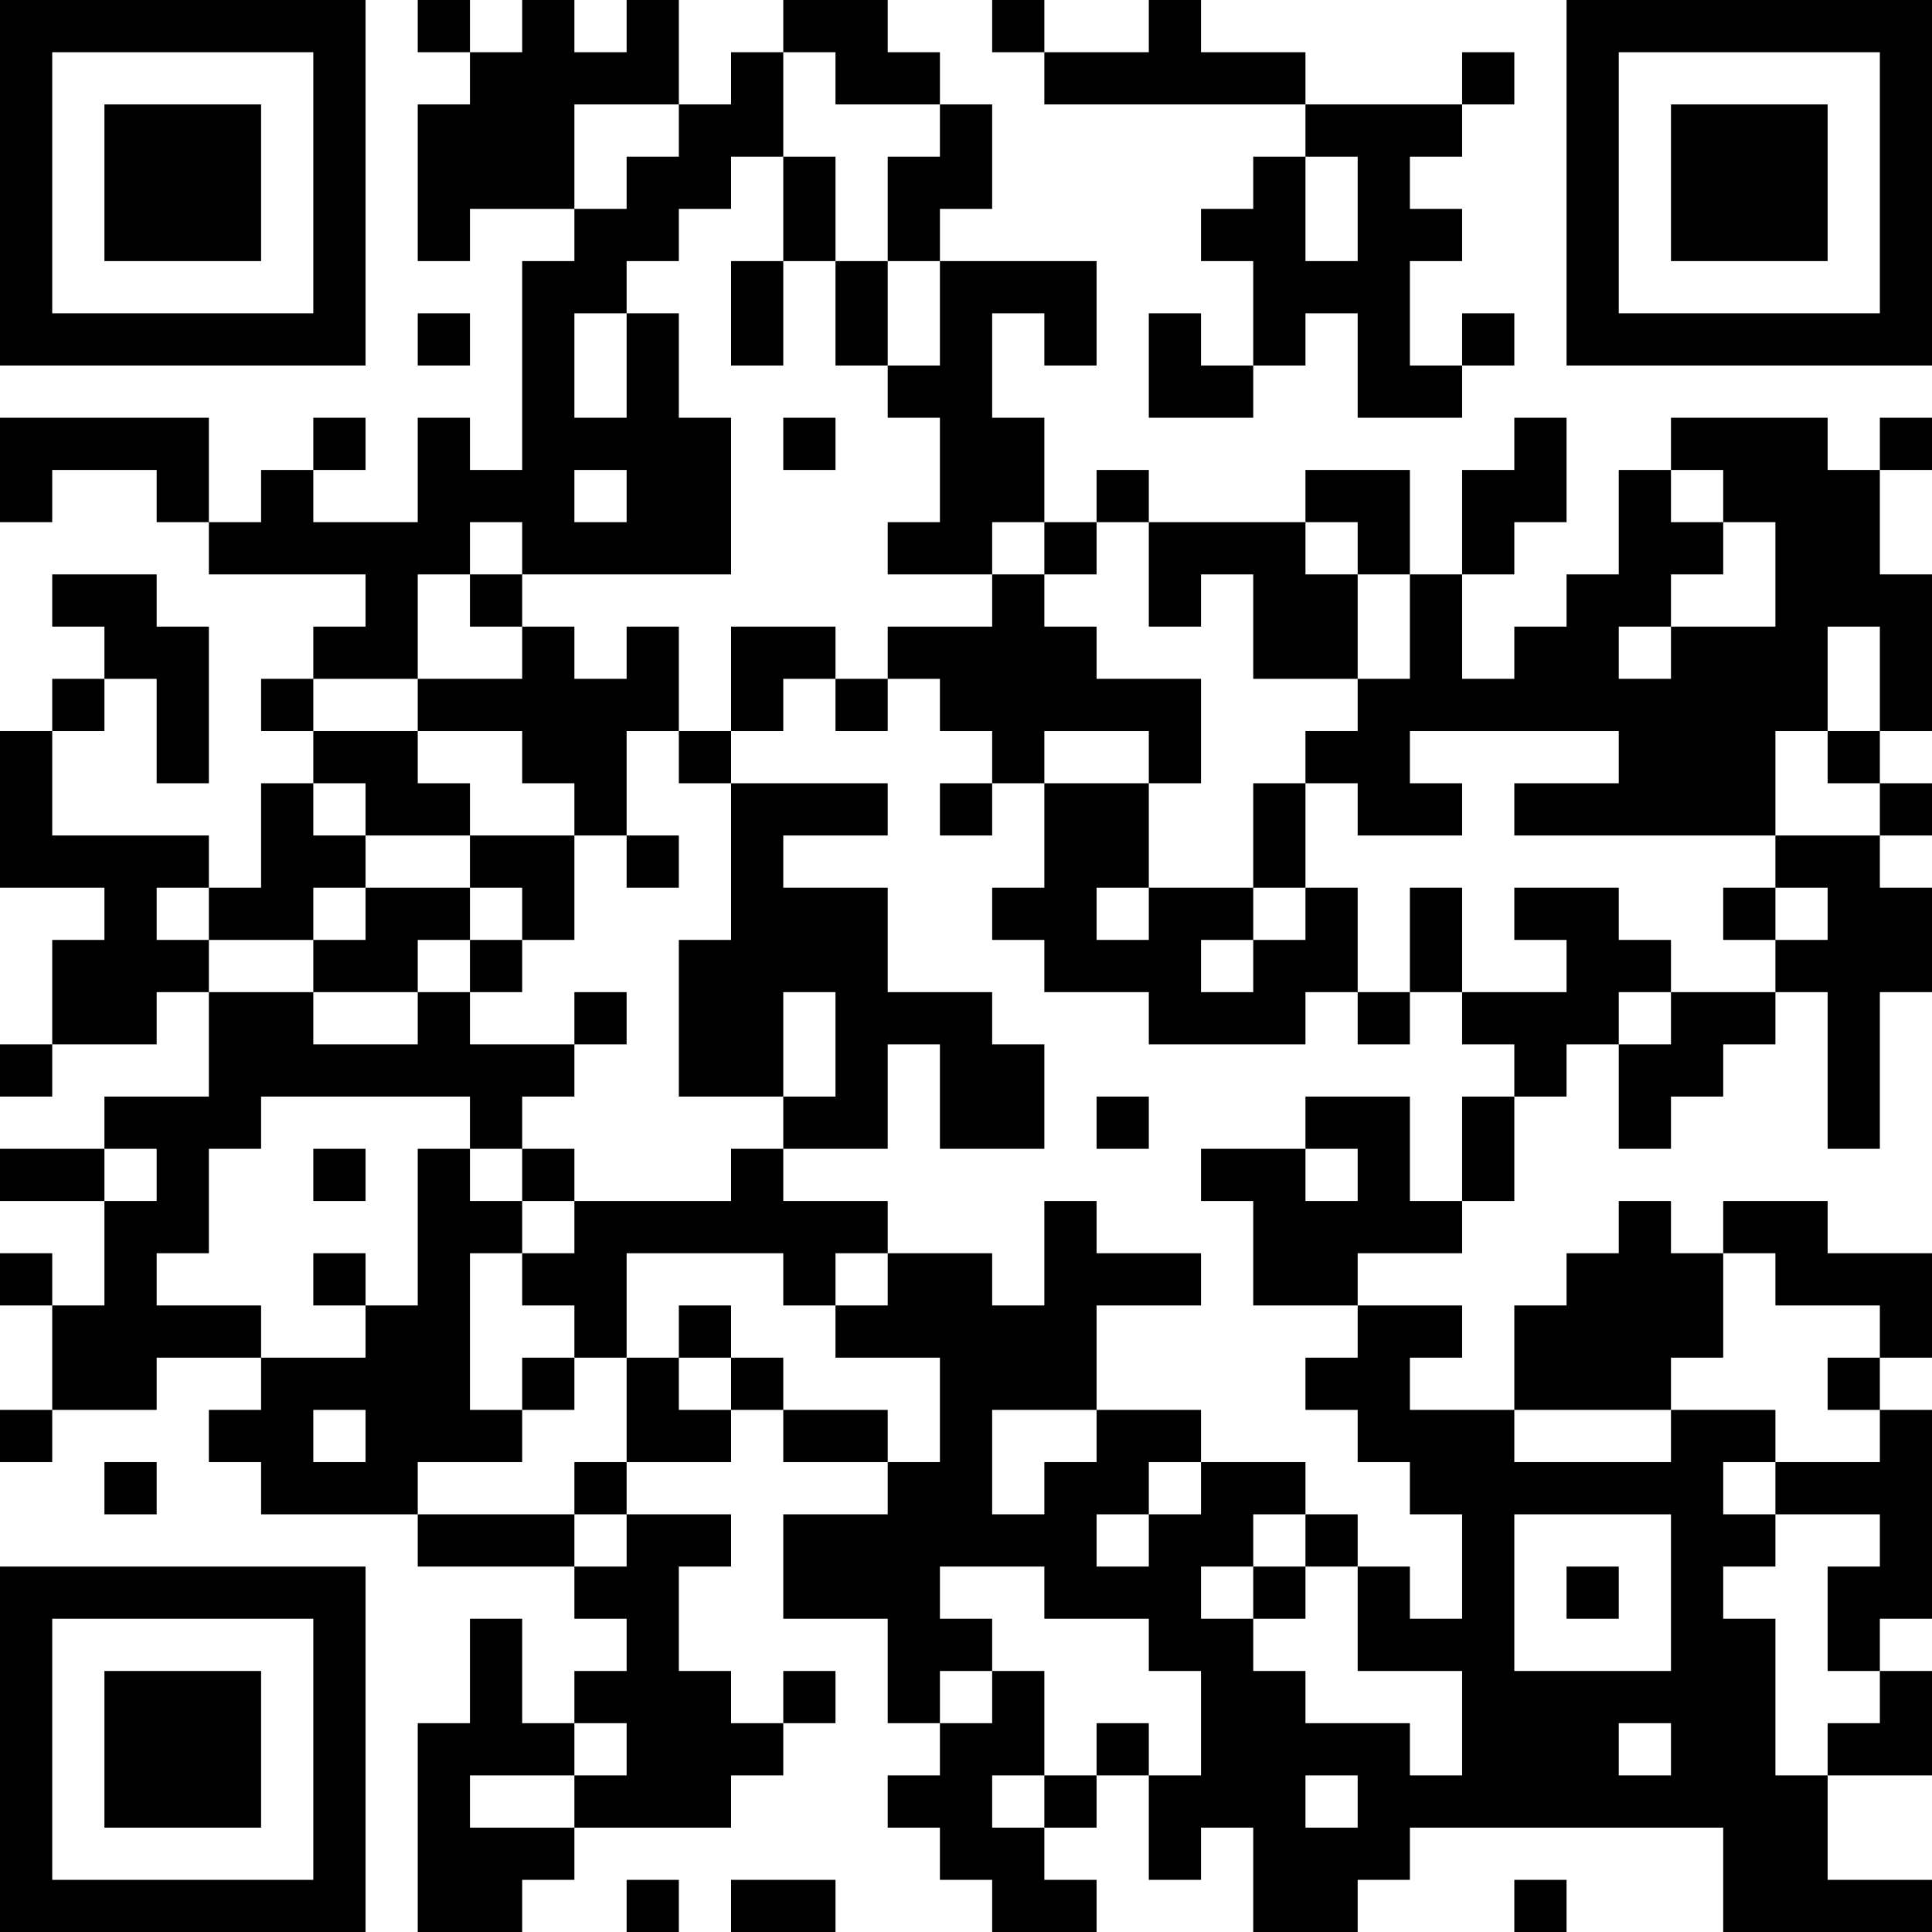 <?xml version="1.0" encoding="UTF-8"?>
<svg xmlns="http://www.w3.org/2000/svg" version="1.1" width="250" height="250" viewBox="0 0 250 250"><rect x="0" y="0" width="250" height="250" fill="#ffffff"/><g transform="scale(6.757)"><g transform="translate(0,0)"><path fill-rule="evenodd" d="M8 0L8 1L9 1L9 2L8 2L8 5L9 5L9 4L11 4L11 5L10 5L10 9L9 9L9 8L8 8L8 10L6 10L6 9L7 9L7 8L6 8L6 9L5 9L5 10L4 10L4 8L0 8L0 10L1 10L1 9L3 9L3 10L4 10L4 11L7 11L7 12L6 12L6 13L5 13L5 14L6 14L6 15L5 15L5 17L4 17L4 16L1 16L1 14L2 14L2 13L3 13L3 15L4 15L4 12L3 12L3 11L1 11L1 12L2 12L2 13L1 13L1 14L0 14L0 17L2 17L2 18L1 18L1 20L0 20L0 21L1 21L1 20L3 20L3 19L4 19L4 21L2 21L2 22L0 22L0 23L2 23L2 25L1 25L1 24L0 24L0 25L1 25L1 27L0 27L0 28L1 28L1 27L3 27L3 26L5 26L5 27L4 27L4 28L5 28L5 29L8 29L8 30L11 30L11 31L12 31L12 32L11 32L11 33L10 33L10 31L9 31L9 33L8 33L8 37L10 37L10 36L11 36L11 35L14 35L14 34L15 34L15 33L16 33L16 32L15 32L15 33L14 33L14 32L13 32L13 30L14 30L14 29L12 29L12 28L14 28L14 27L15 27L15 28L17 28L17 29L15 29L15 31L17 31L17 33L18 33L18 34L17 34L17 35L18 35L18 36L19 36L19 37L21 37L21 36L20 36L20 35L21 35L21 34L22 34L22 36L23 36L23 35L24 35L24 37L26 37L26 36L27 36L27 35L33 35L33 37L37 37L37 36L35 36L35 34L37 34L37 32L36 32L36 31L37 31L37 27L36 27L36 26L37 26L37 24L35 24L35 23L33 23L33 24L32 24L32 23L31 23L31 24L30 24L30 25L29 25L29 27L27 27L27 26L28 26L28 25L26 25L26 24L28 24L28 23L29 23L29 21L30 21L30 20L31 20L31 22L32 22L32 21L33 21L33 20L34 20L34 19L35 19L35 22L36 22L36 19L37 19L37 17L36 17L36 16L37 16L37 15L36 15L36 14L37 14L37 11L36 11L36 9L37 9L37 8L36 8L36 9L35 9L35 8L32 8L32 9L31 9L31 11L30 11L30 12L29 12L29 13L28 13L28 11L29 11L29 10L30 10L30 8L29 8L29 9L28 9L28 11L27 11L27 9L25 9L25 10L22 10L22 9L21 9L21 10L20 10L20 8L19 8L19 6L20 6L20 7L21 7L21 5L18 5L18 4L19 4L19 2L18 2L18 1L17 1L17 0L15 0L15 1L14 1L14 2L13 2L13 0L12 0L12 1L11 1L11 0L10 0L10 1L9 1L9 0ZM19 0L19 1L20 1L20 2L25 2L25 3L24 3L24 4L23 4L23 5L24 5L24 7L23 7L23 6L22 6L22 8L24 8L24 7L25 7L25 6L26 6L26 8L28 8L28 7L29 7L29 6L28 6L28 7L27 7L27 5L28 5L28 4L27 4L27 3L28 3L28 2L29 2L29 1L28 1L28 2L25 2L25 1L23 1L23 0L22 0L22 1L20 1L20 0ZM15 1L15 3L14 3L14 4L13 4L13 5L12 5L12 6L11 6L11 8L12 8L12 6L13 6L13 8L14 8L14 11L10 11L10 10L9 10L9 11L8 11L8 13L6 13L6 14L8 14L8 15L9 15L9 16L7 16L7 15L6 15L6 16L7 16L7 17L6 17L6 18L4 18L4 17L3 17L3 18L4 18L4 19L6 19L6 20L8 20L8 19L9 19L9 20L11 20L11 21L10 21L10 22L9 22L9 21L5 21L5 22L4 22L4 24L3 24L3 25L5 25L5 26L7 26L7 25L8 25L8 22L9 22L9 23L10 23L10 24L9 24L9 27L10 27L10 28L8 28L8 29L11 29L11 30L12 30L12 29L11 29L11 28L12 28L12 26L13 26L13 27L14 27L14 26L15 26L15 27L17 27L17 28L18 28L18 26L16 26L16 25L17 25L17 24L19 24L19 25L20 25L20 23L21 23L21 24L23 24L23 25L21 25L21 27L19 27L19 29L20 29L20 28L21 28L21 27L23 27L23 28L22 28L22 29L21 29L21 30L22 30L22 29L23 29L23 28L25 28L25 29L24 29L24 30L23 30L23 31L24 31L24 32L25 32L25 33L27 33L27 34L28 34L28 32L26 32L26 30L27 30L27 31L28 31L28 29L27 29L27 28L26 28L26 27L25 27L25 26L26 26L26 25L24 25L24 23L23 23L23 22L25 22L25 23L26 23L26 22L25 22L25 21L27 21L27 23L28 23L28 21L29 21L29 20L28 20L28 19L30 19L30 18L29 18L29 17L31 17L31 18L32 18L32 19L31 19L31 20L32 20L32 19L34 19L34 18L35 18L35 17L34 17L34 16L36 16L36 15L35 15L35 14L36 14L36 12L35 12L35 14L34 14L34 16L29 16L29 15L31 15L31 14L27 14L27 15L28 15L28 16L26 16L26 15L25 15L25 14L26 14L26 13L27 13L27 11L26 11L26 10L25 10L25 11L26 11L26 13L24 13L24 11L23 11L23 12L22 12L22 10L21 10L21 11L20 11L20 10L19 10L19 11L17 11L17 10L18 10L18 8L17 8L17 7L18 7L18 5L17 5L17 3L18 3L18 2L16 2L16 1ZM11 2L11 4L12 4L12 3L13 3L13 2ZM15 3L15 5L14 5L14 7L15 7L15 5L16 5L16 7L17 7L17 5L16 5L16 3ZM25 3L25 5L26 5L26 3ZM8 6L8 7L9 7L9 6ZM15 8L15 9L16 9L16 8ZM11 9L11 10L12 10L12 9ZM32 9L32 10L33 10L33 11L32 11L32 12L31 12L31 13L32 13L32 12L34 12L34 10L33 10L33 9ZM9 11L9 12L10 12L10 13L8 13L8 14L10 14L10 15L11 15L11 16L9 16L9 17L7 17L7 18L6 18L6 19L8 19L8 18L9 18L9 19L10 19L10 18L11 18L11 16L12 16L12 17L13 17L13 16L12 16L12 14L13 14L13 15L14 15L14 18L13 18L13 21L15 21L15 22L14 22L14 23L11 23L11 22L10 22L10 23L11 23L11 24L10 24L10 25L11 25L11 26L10 26L10 27L11 27L11 26L12 26L12 24L15 24L15 25L16 25L16 24L17 24L17 23L15 23L15 22L17 22L17 20L18 20L18 22L20 22L20 20L19 20L19 19L17 19L17 17L15 17L15 16L17 16L17 15L14 15L14 14L15 14L15 13L16 13L16 14L17 14L17 13L18 13L18 14L19 14L19 15L18 15L18 16L19 16L19 15L20 15L20 17L19 17L19 18L20 18L20 19L22 19L22 20L25 20L25 19L26 19L26 20L27 20L27 19L28 19L28 17L27 17L27 19L26 19L26 17L25 17L25 15L24 15L24 17L22 17L22 15L23 15L23 13L21 13L21 12L20 12L20 11L19 11L19 12L17 12L17 13L16 13L16 12L14 12L14 14L13 14L13 12L12 12L12 13L11 13L11 12L10 12L10 11ZM20 14L20 15L22 15L22 14ZM9 17L9 18L10 18L10 17ZM21 17L21 18L22 18L22 17ZM24 17L24 18L23 18L23 19L24 19L24 18L25 18L25 17ZM33 17L33 18L34 18L34 17ZM11 19L11 20L12 20L12 19ZM15 19L15 21L16 21L16 19ZM21 21L21 22L22 22L22 21ZM2 22L2 23L3 23L3 22ZM6 22L6 23L7 23L7 22ZM6 24L6 25L7 25L7 24ZM33 24L33 26L32 26L32 27L29 27L29 28L32 28L32 27L34 27L34 28L33 28L33 29L34 29L34 30L33 30L33 31L34 31L34 34L35 34L35 33L36 33L36 32L35 32L35 30L36 30L36 29L34 29L34 28L36 28L36 27L35 27L35 26L36 26L36 25L34 25L34 24ZM13 25L13 26L14 26L14 25ZM6 27L6 28L7 28L7 27ZM2 28L2 29L3 29L3 28ZM25 29L25 30L24 30L24 31L25 31L25 30L26 30L26 29ZM29 29L29 32L32 32L32 29ZM18 30L18 31L19 31L19 32L18 32L18 33L19 33L19 32L20 32L20 34L19 34L19 35L20 35L20 34L21 34L21 33L22 33L22 34L23 34L23 32L22 32L22 31L20 31L20 30ZM30 30L30 31L31 31L31 30ZM11 33L11 34L9 34L9 35L11 35L11 34L12 34L12 33ZM31 33L31 34L32 34L32 33ZM25 34L25 35L26 35L26 34ZM12 36L12 37L13 37L13 36ZM14 36L14 37L16 37L16 36ZM29 36L29 37L30 37L30 36ZM0 0L0 7L7 7L7 0ZM1 1L1 6L6 6L6 1ZM2 2L2 5L5 5L5 2ZM30 0L30 7L37 7L37 0ZM31 1L31 6L36 6L36 1ZM32 2L32 5L35 5L35 2ZM0 30L0 37L7 37L7 30ZM1 31L1 36L6 36L6 31ZM2 32L2 35L5 35L5 32Z" fill="#000000"/></g></g></svg>
